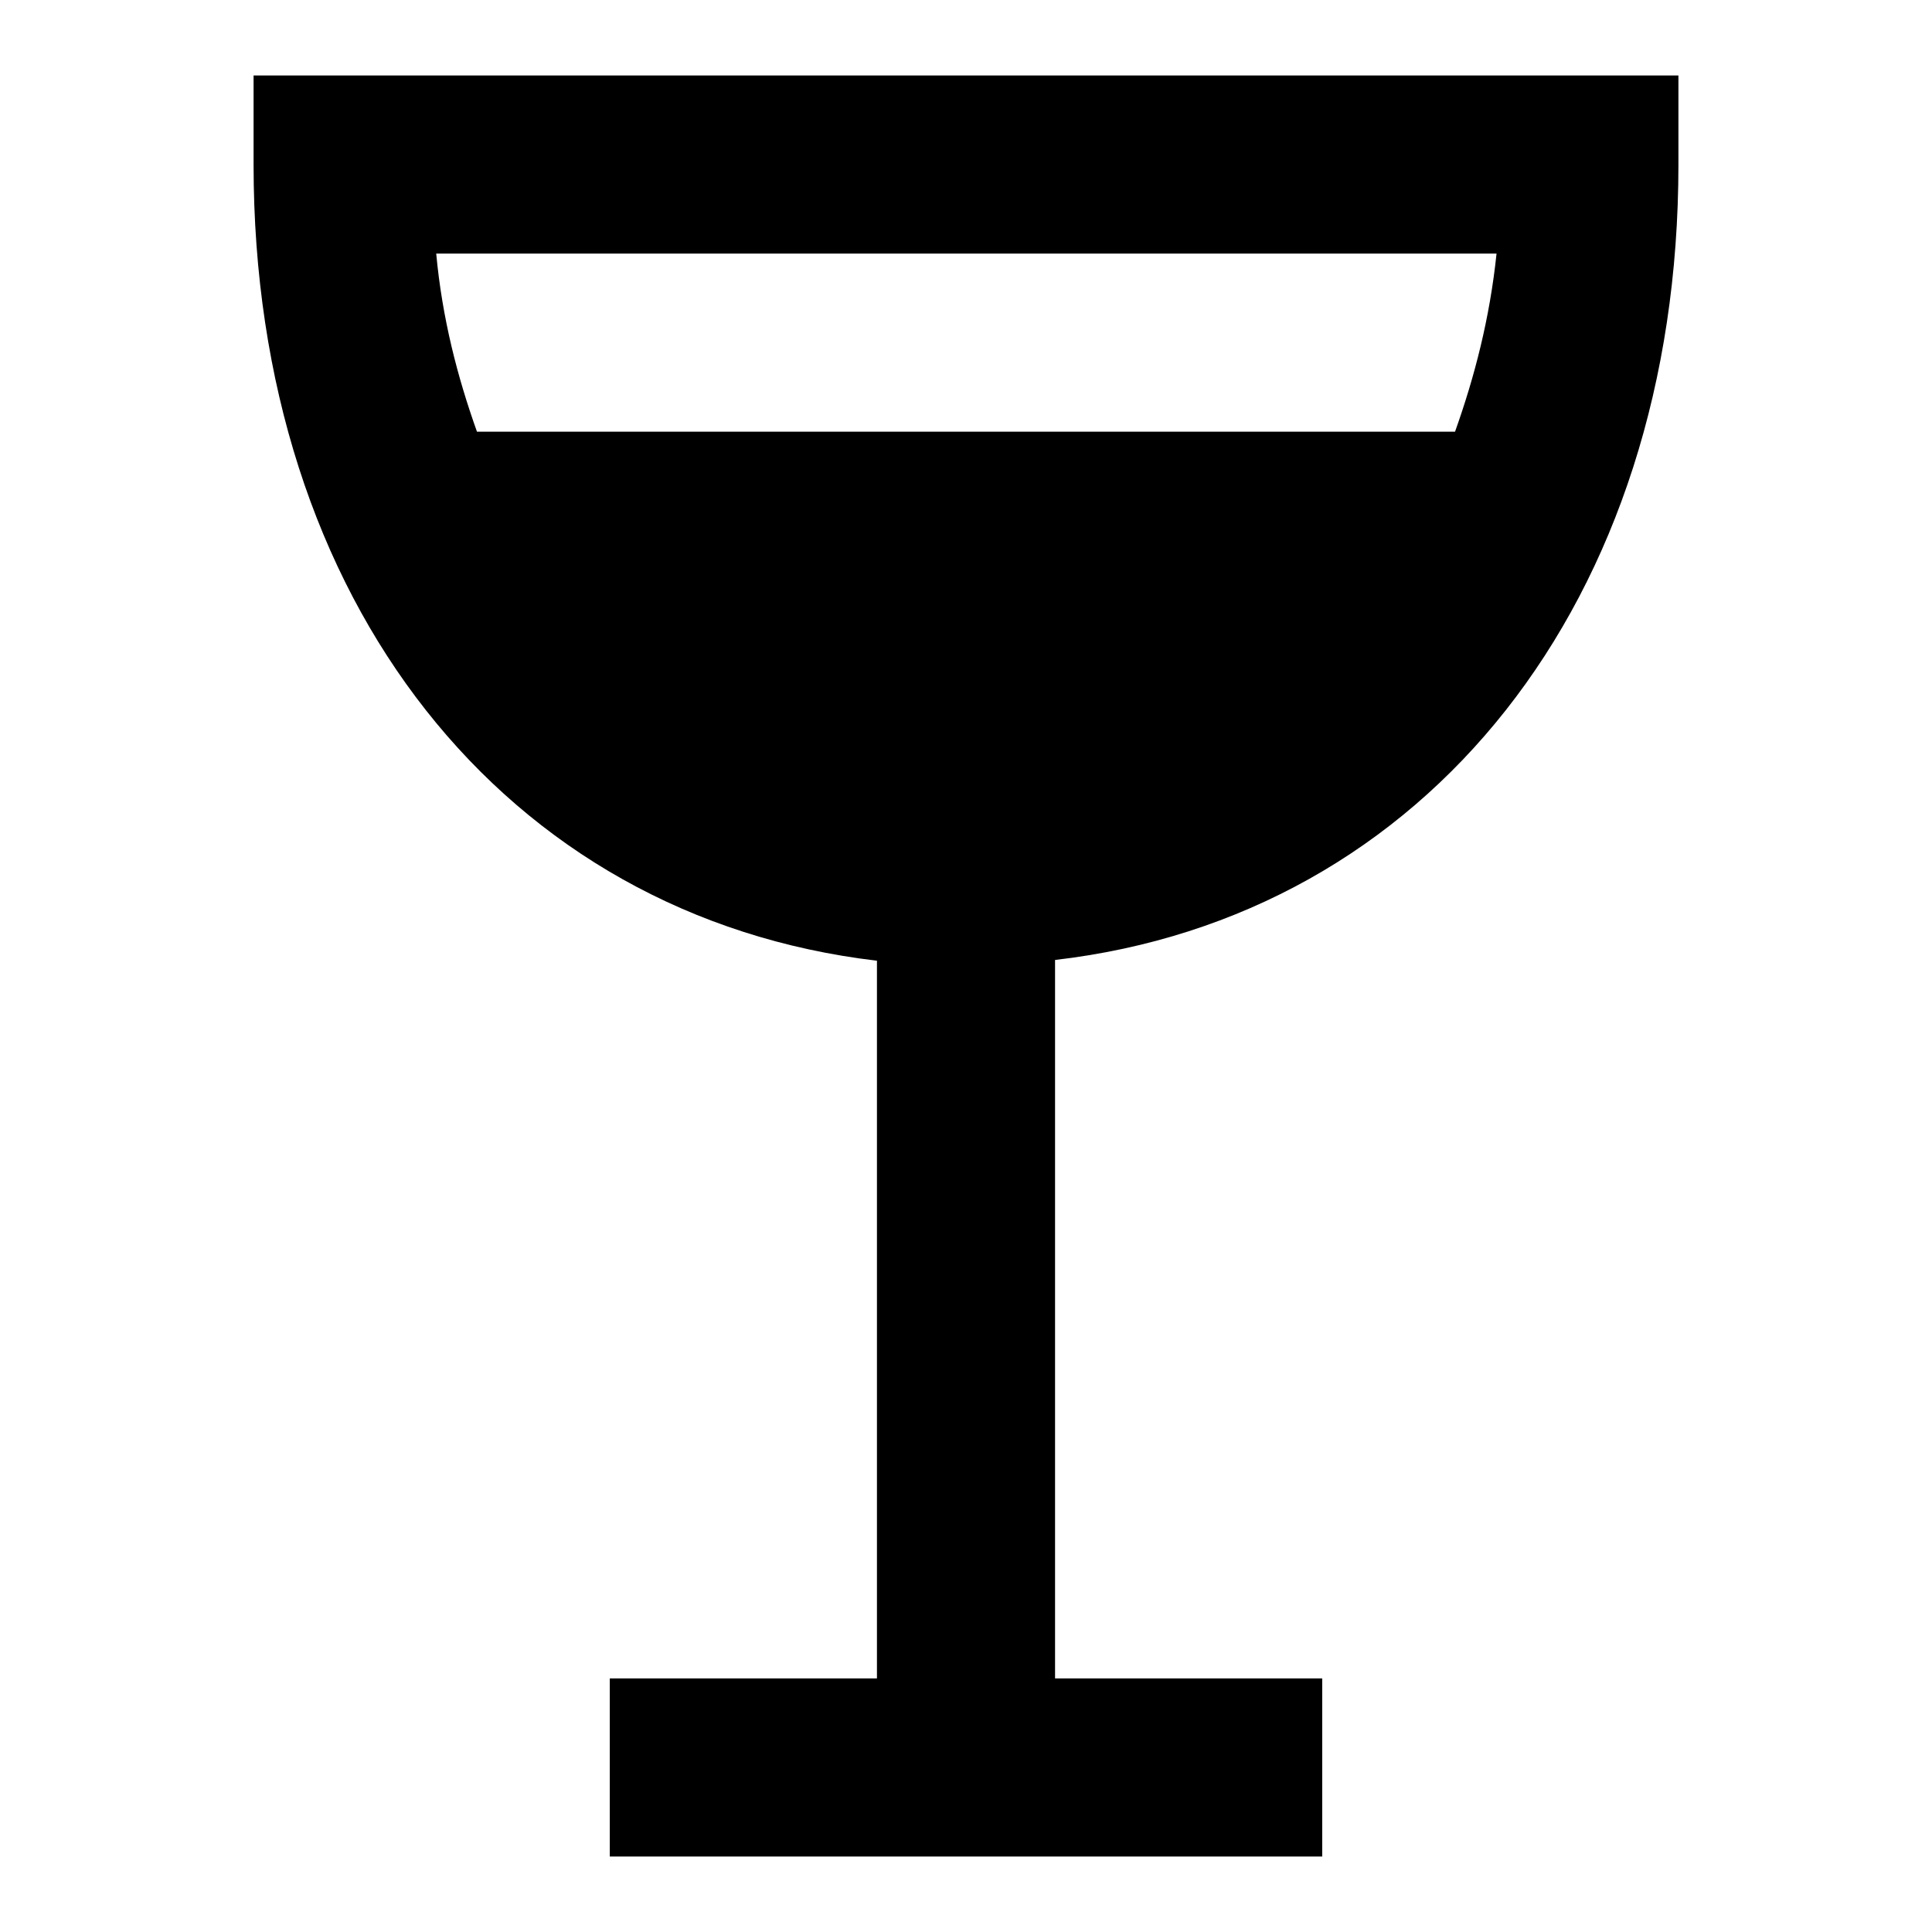 <?xml version="1.0" encoding="utf-8"?>
<!-- Svg Vector Icons : http://www.onlinewebfonts.com/icon -->
<!DOCTYPE svg PUBLIC "-//W3C//DTD SVG 1.1//EN" "http://www.w3.org/Graphics/SVG/1.1/DTD/svg11.dtd">
<svg version="1.1" xmlns="http://www.w3.org/2000/svg" xmlns:xlink="http://www.w3.org/1999/xlink" x="0px" y="0px" viewBox="0 0 256 256" enable-background="new 0 0 256 256" xml:space="preserve">
<g> <path fill="#000000" d="M33.6,10v11.8c0,58,33.4,99.7,82.6,105.5v95.1H80.8V246h94.4v-23.6h-35.4v-95.2 c49.2-5.7,82.6-47.5,82.6-105.4V10H33.6z M192.8,57.2H63.2c-2.6-7.3-4.6-15-5.4-23.6h140.5C197.4,42.2,195.4,49.9,192.8,57.2 L192.8,57.2z"/></g>
</svg>